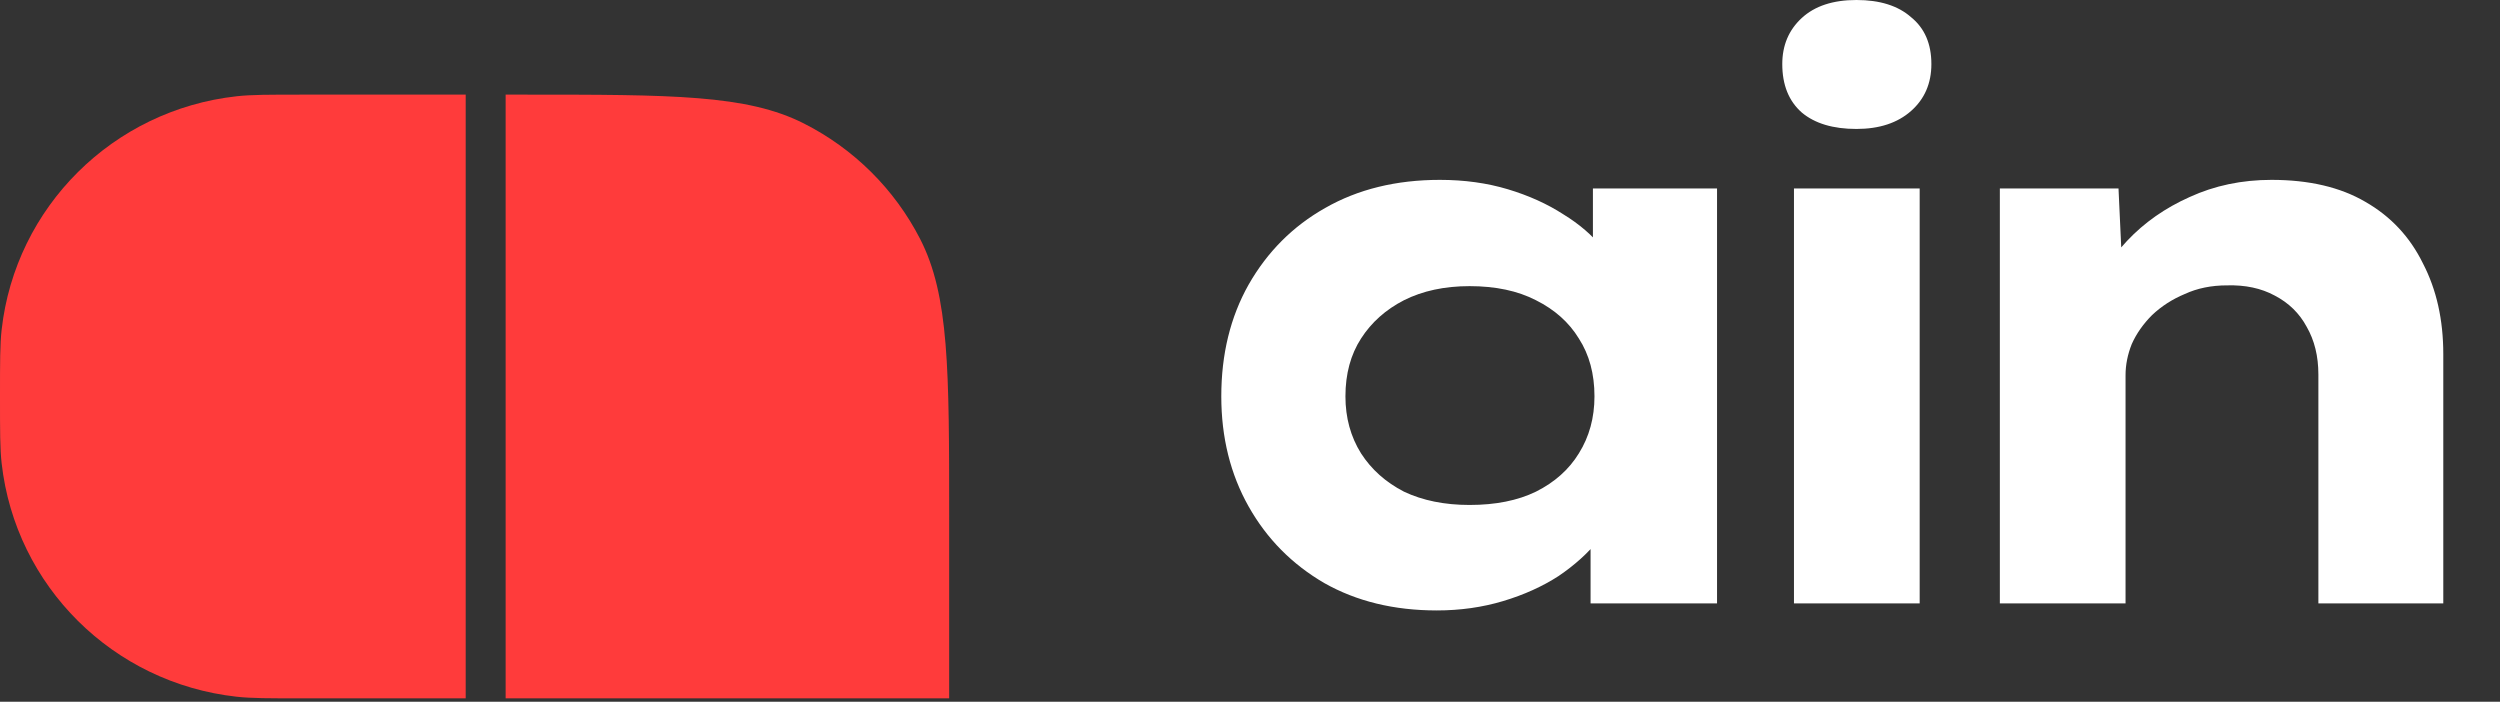 <svg xmlns="http://www.w3.org/2000/svg" width="114" height="32" viewBox="0 0 114 32" fill="none"><rect x="0" y="0" width="114" height="32" fill="#333333" stroke="none"/><path d="M91.193 27.515V8.594H96.604L96.818 13.226L95.394 13.618C95.703 12.668 96.237 11.789 96.996 10.982C97.779 10.15 98.728 9.485 99.844 8.986C100.983 8.463 102.229 8.202 103.582 8.202C105.291 8.202 106.715 8.535 107.854 9.2C109.017 9.865 109.895 10.803 110.488 12.015C111.105 13.203 111.414 14.581 111.414 16.148V27.515H105.718V17.075C105.718 16.244 105.54 15.519 105.184 14.901C104.852 14.284 104.365 13.809 103.724 13.476C103.107 13.143 102.383 12.989 101.553 13.013C100.841 13.013 100.2 13.143 99.63 13.405C99.061 13.642 98.562 13.963 98.135 14.367C97.732 14.771 97.423 15.21 97.21 15.685C97.02 16.16 96.925 16.635 96.925 17.11V27.515H94.077C93.246 27.515 92.594 27.515 92.119 27.515C91.644 27.515 91.336 27.515 91.193 27.515Z" fill="white"></path><path d="M81.805 27.516V8.595H87.537V27.516H81.805ZM84.653 5.88C83.585 5.88 82.755 5.63 82.161 5.131C81.568 4.609 81.272 3.872 81.272 2.922C81.272 2.067 81.568 1.366 82.161 0.82C82.755 0.273 83.585 0 84.653 0C85.721 0 86.552 0.261 87.145 0.784C87.762 1.283 88.071 1.995 88.071 2.922C88.071 3.801 87.762 4.514 87.145 5.06C86.528 5.606 85.698 5.88 84.653 5.88Z" fill="white"></path><path d="M65.517 27.836C63.571 27.836 61.862 27.421 60.39 26.589C58.919 25.734 57.768 24.57 56.938 23.097C56.107 21.624 55.691 19.949 55.691 18.073C55.691 16.148 56.107 14.45 56.938 12.977C57.792 11.48 58.955 10.316 60.426 9.485C61.921 8.63 63.666 8.202 65.659 8.202C66.775 8.202 67.807 8.345 68.757 8.63C69.706 8.915 70.548 9.295 71.284 9.77C72.02 10.221 72.613 10.732 73.064 11.302C73.539 11.872 73.835 12.443 73.954 13.013L72.637 13.084V8.594H78.297V27.515H72.53V22.562L73.74 22.812C73.645 23.43 73.361 24.035 72.886 24.629C72.411 25.223 71.806 25.769 71.07 26.268C70.335 26.744 69.492 27.124 68.543 27.409C67.594 27.694 66.585 27.836 65.517 27.836ZM67.012 23.026C68.199 23.026 69.207 22.824 70.038 22.42C70.893 21.992 71.545 21.41 71.996 20.674C72.471 19.914 72.708 19.047 72.708 18.073C72.708 17.051 72.471 16.172 71.996 15.436C71.545 14.699 70.893 14.117 70.038 13.69C69.207 13.262 68.199 13.048 67.012 13.048C65.873 13.048 64.876 13.262 64.022 13.69C63.191 14.117 62.538 14.699 62.064 15.436C61.589 16.172 61.352 17.051 61.352 18.073C61.352 19.047 61.589 19.914 62.064 20.674C62.538 21.41 63.191 21.992 64.022 22.42C64.876 22.824 65.873 23.026 67.012 23.026Z" fill="white"></path><path d="M0 18.08C0 16.494 0 15.701 0.075 15.033C0.705 9.435 5.153 5.015 10.788 4.39C11.459 4.315 12.258 4.315 13.854 4.315H21.236V31.845H13.854C12.258 31.845 11.459 31.845 10.788 31.77C5.153 31.145 0.705 26.726 0.075 21.127C0 20.46 0 19.666 0 18.08Z" fill="#FF3B3B"></path><path d="M23.057 4.315H23.866C30.662 4.315 34.06 4.315 36.656 5.63C38.939 6.785 40.796 8.63 41.959 10.899C43.282 13.478 43.282 16.854 43.282 23.606V31.845H23.057V4.315Z" fill="#FF3B3B"></path></svg>